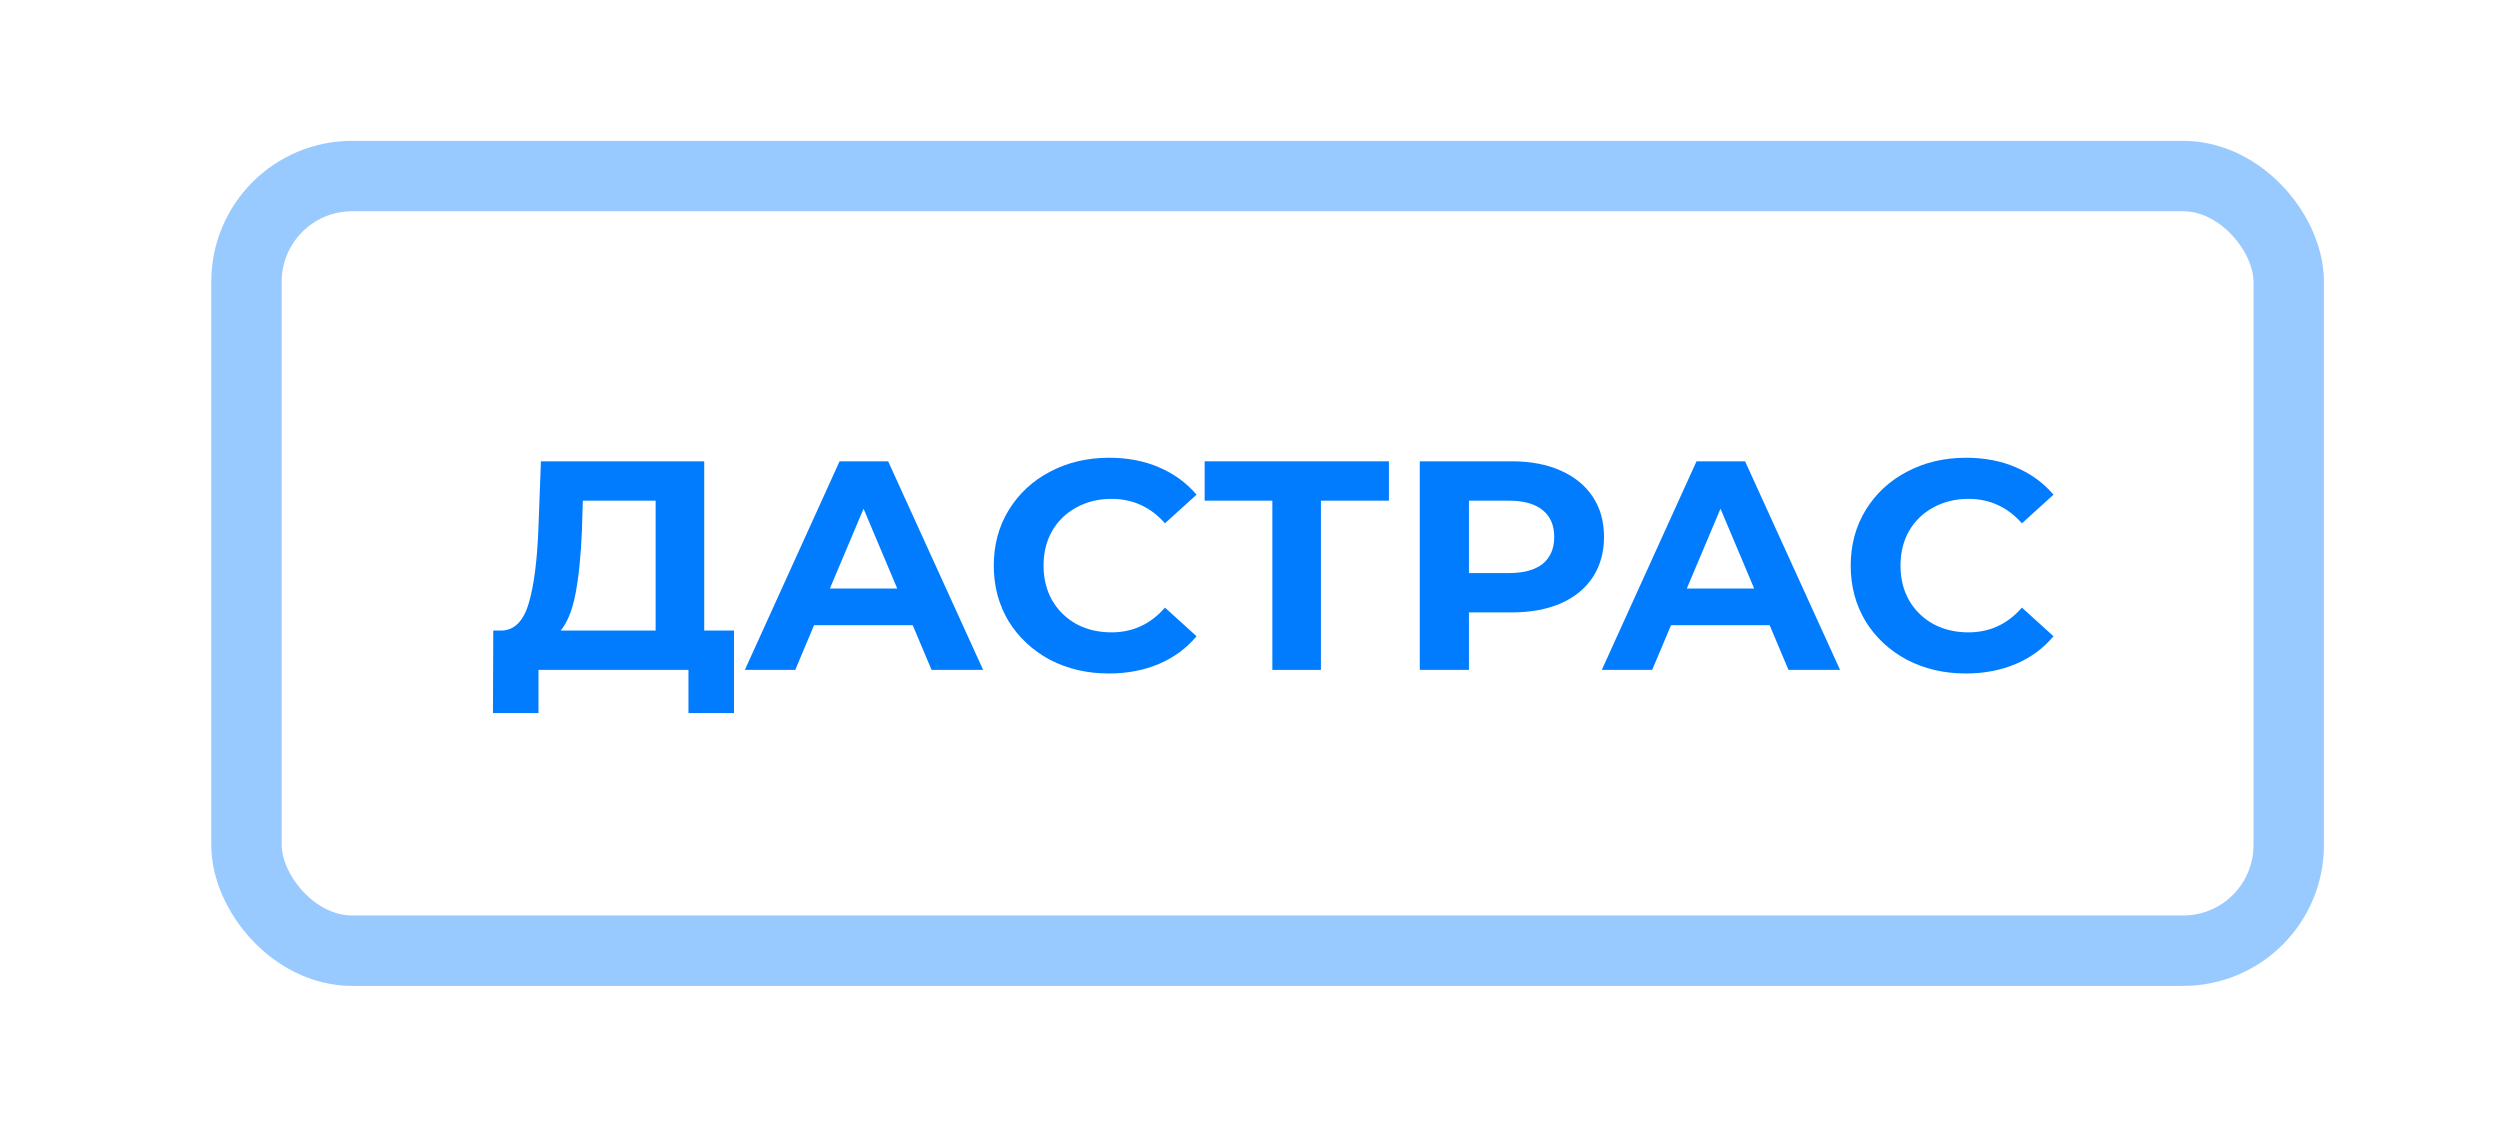 <svg width="71" height="32" viewBox="0 0 71 32" fill="none" xmlns="http://www.w3.org/2000/svg">
<rect opacity="0.4" x="7" y="5" width="58" height="22" rx="3" stroke="#017CFF" stroke-width="2"/>
<path d="M20.845 17.908V20.252H19.552V19.025H15.293V20.252H14L14.009 17.908H14.25C14.612 17.897 14.868 17.637 15.017 17.13C15.167 16.622 15.259 15.897 15.293 14.955L15.362 13.101H20V17.908H20.845ZM16.526 15.082C16.497 15.787 16.437 16.379 16.345 16.859C16.253 17.333 16.112 17.682 15.922 17.908H18.62V14.219H16.552L16.526 15.082Z" fill="#017CFF"/>
<path d="M25.921 17.756H23.119L22.585 19.025H21.154L23.844 13.101H25.223L27.921 19.025H26.456L25.921 17.756ZM25.482 16.715L24.525 14.447L23.568 16.715H25.482Z" fill="#017CFF"/>
<path d="M31.49 19.127C30.875 19.127 30.318 18.997 29.818 18.737C29.324 18.472 28.933 18.108 28.646 17.646C28.364 17.177 28.223 16.65 28.223 16.063C28.223 15.477 28.364 14.952 28.646 14.489C28.933 14.021 29.324 13.657 29.818 13.398C30.318 13.133 30.878 13 31.499 13C32.022 13 32.493 13.09 32.913 13.271C33.338 13.451 33.694 13.711 33.982 14.049L33.085 14.862C32.677 14.399 32.171 14.168 31.568 14.168C31.194 14.168 30.861 14.25 30.568 14.413C30.275 14.571 30.045 14.794 29.878 15.082C29.717 15.369 29.637 15.697 29.637 16.063C29.637 16.43 29.717 16.757 29.878 17.045C30.045 17.333 30.275 17.558 30.568 17.722C30.861 17.88 31.194 17.959 31.568 17.959C32.171 17.959 32.677 17.725 33.085 17.256L33.982 18.069C33.694 18.413 33.338 18.675 32.913 18.856C32.487 19.036 32.013 19.127 31.49 19.127Z" fill="#017CFF"/>
<path d="M39.445 14.219H37.514V19.025H36.135V14.219H34.212V13.101H39.445V14.219Z" fill="#017CFF"/>
<path d="M42.934 13.101C43.468 13.101 43.931 13.189 44.321 13.364C44.718 13.539 45.023 13.787 45.235 14.109C45.448 14.43 45.554 14.811 45.554 15.251C45.554 15.685 45.448 16.066 45.235 16.393C45.023 16.715 44.718 16.963 44.321 17.138C43.931 17.307 43.468 17.392 42.934 17.392H41.718V19.025H40.322V13.101H42.934ZM42.856 16.275C43.275 16.275 43.594 16.187 43.813 16.013C44.031 15.832 44.14 15.578 44.14 15.251C44.14 14.918 44.031 14.664 43.813 14.489C43.594 14.309 43.275 14.219 42.856 14.219H41.718V16.275H42.856Z" fill="#017CFF"/>
<path d="M50.258 17.756H47.457L46.922 19.025H45.491L48.181 13.101H49.56L52.258 19.025H50.793L50.258 17.756ZM49.819 16.715L48.862 14.447L47.905 16.715H49.819Z" fill="#017CFF"/>
<path d="M55.827 19.127C55.212 19.127 54.655 18.997 54.155 18.737C53.661 18.472 53.27 18.108 52.983 17.646C52.701 17.177 52.56 16.65 52.56 16.063C52.56 15.477 52.701 14.952 52.983 14.489C53.27 14.021 53.661 13.657 54.155 13.398C54.655 13.133 55.215 13 55.836 13C56.359 13 56.83 13.09 57.25 13.271C57.675 13.451 58.031 13.711 58.319 14.049L57.422 14.862C57.014 14.399 56.508 14.168 55.905 14.168C55.532 14.168 55.198 14.25 54.905 14.413C54.612 14.571 54.382 14.794 54.215 15.082C54.054 15.369 53.974 15.697 53.974 16.063C53.974 16.43 54.054 16.757 54.215 17.045C54.382 17.333 54.612 17.558 54.905 17.722C55.198 17.88 55.532 17.959 55.905 17.959C56.508 17.959 57.014 17.725 57.422 17.256L58.319 18.069C58.031 18.413 57.675 18.675 57.25 18.856C56.825 19.036 56.35 19.127 55.827 19.127Z" fill="#017CFF"/>
</svg>
